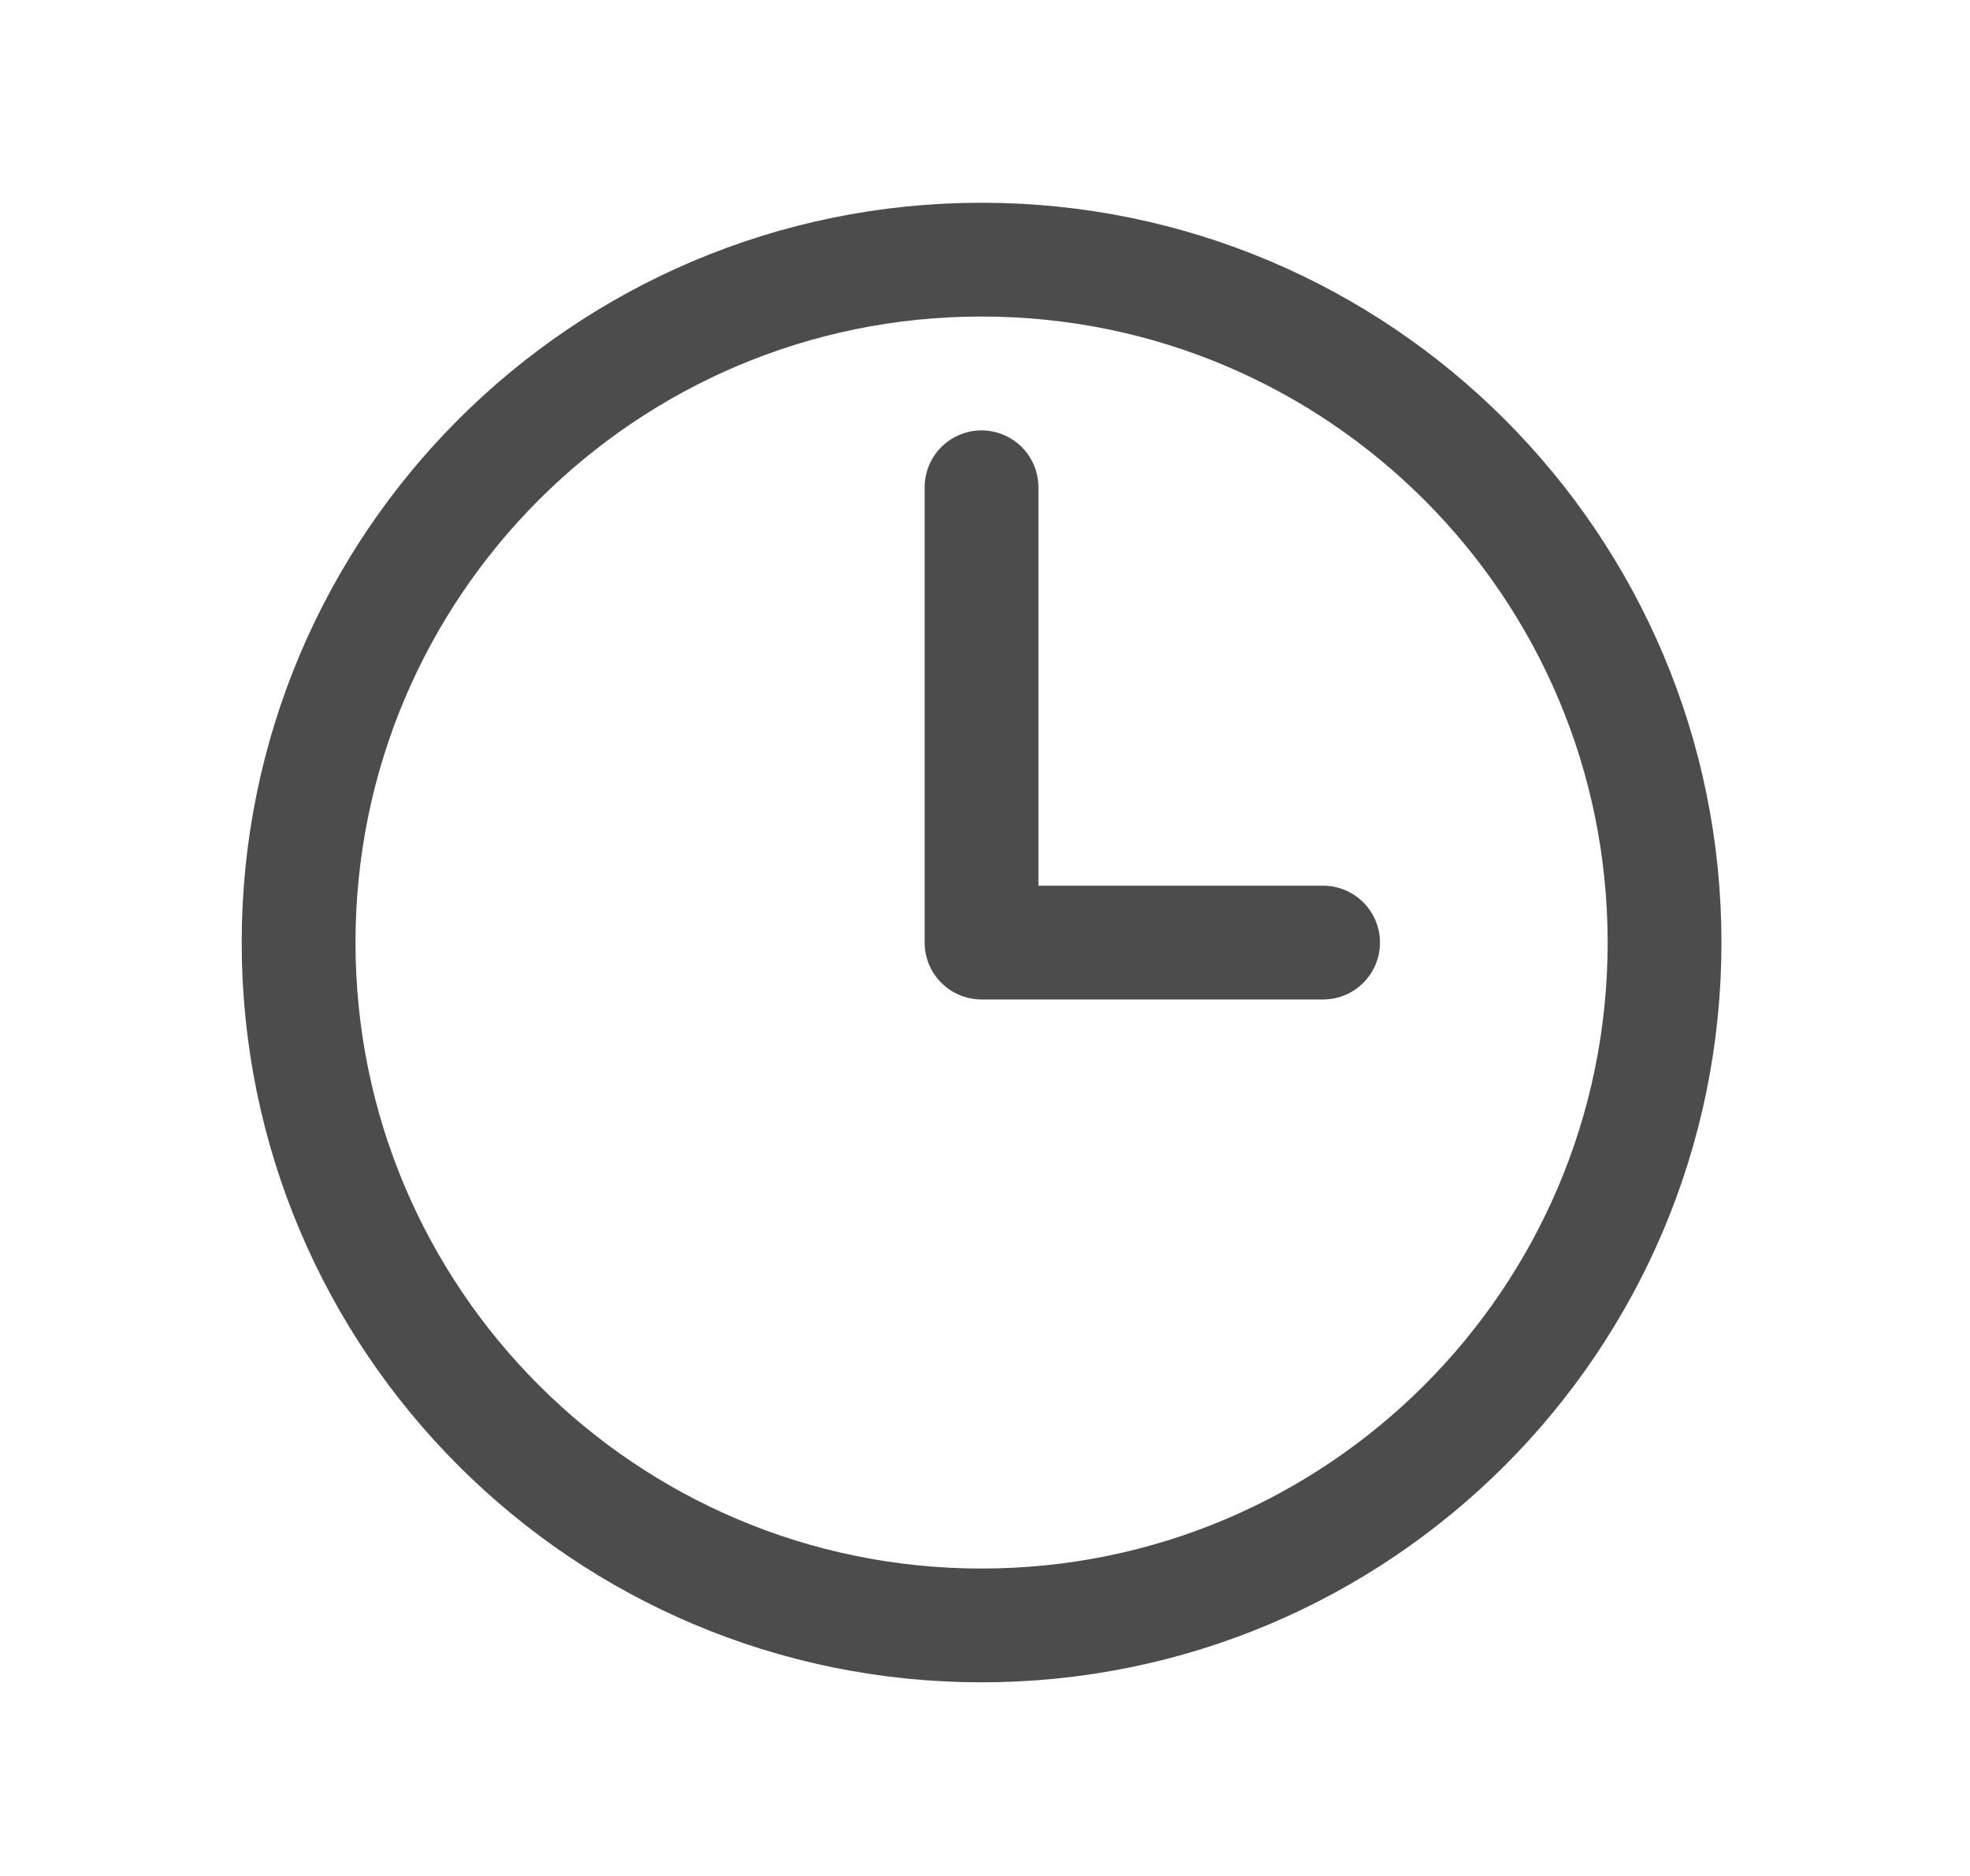 <svg width="21" height="20" viewBox="0 0 21 20" fill="none" xmlns="http://www.w3.org/2000/svg">
<g id="Icon">
<path id="Vector" d="M10.463 5.195V10.049H14.104M17.744 10.049C17.744 14.069 14.484 17.329 10.463 17.329C6.442 17.329 3.183 14.069 3.183 10.049C3.183 6.028 6.442 2.768 10.463 2.768C14.484 2.768 17.744 6.028 17.744 10.049Z" stroke="#4C4C4D" stroke-width="1.213" stroke-linecap="round" stroke-linejoin="round"/>
</g>
</svg>
